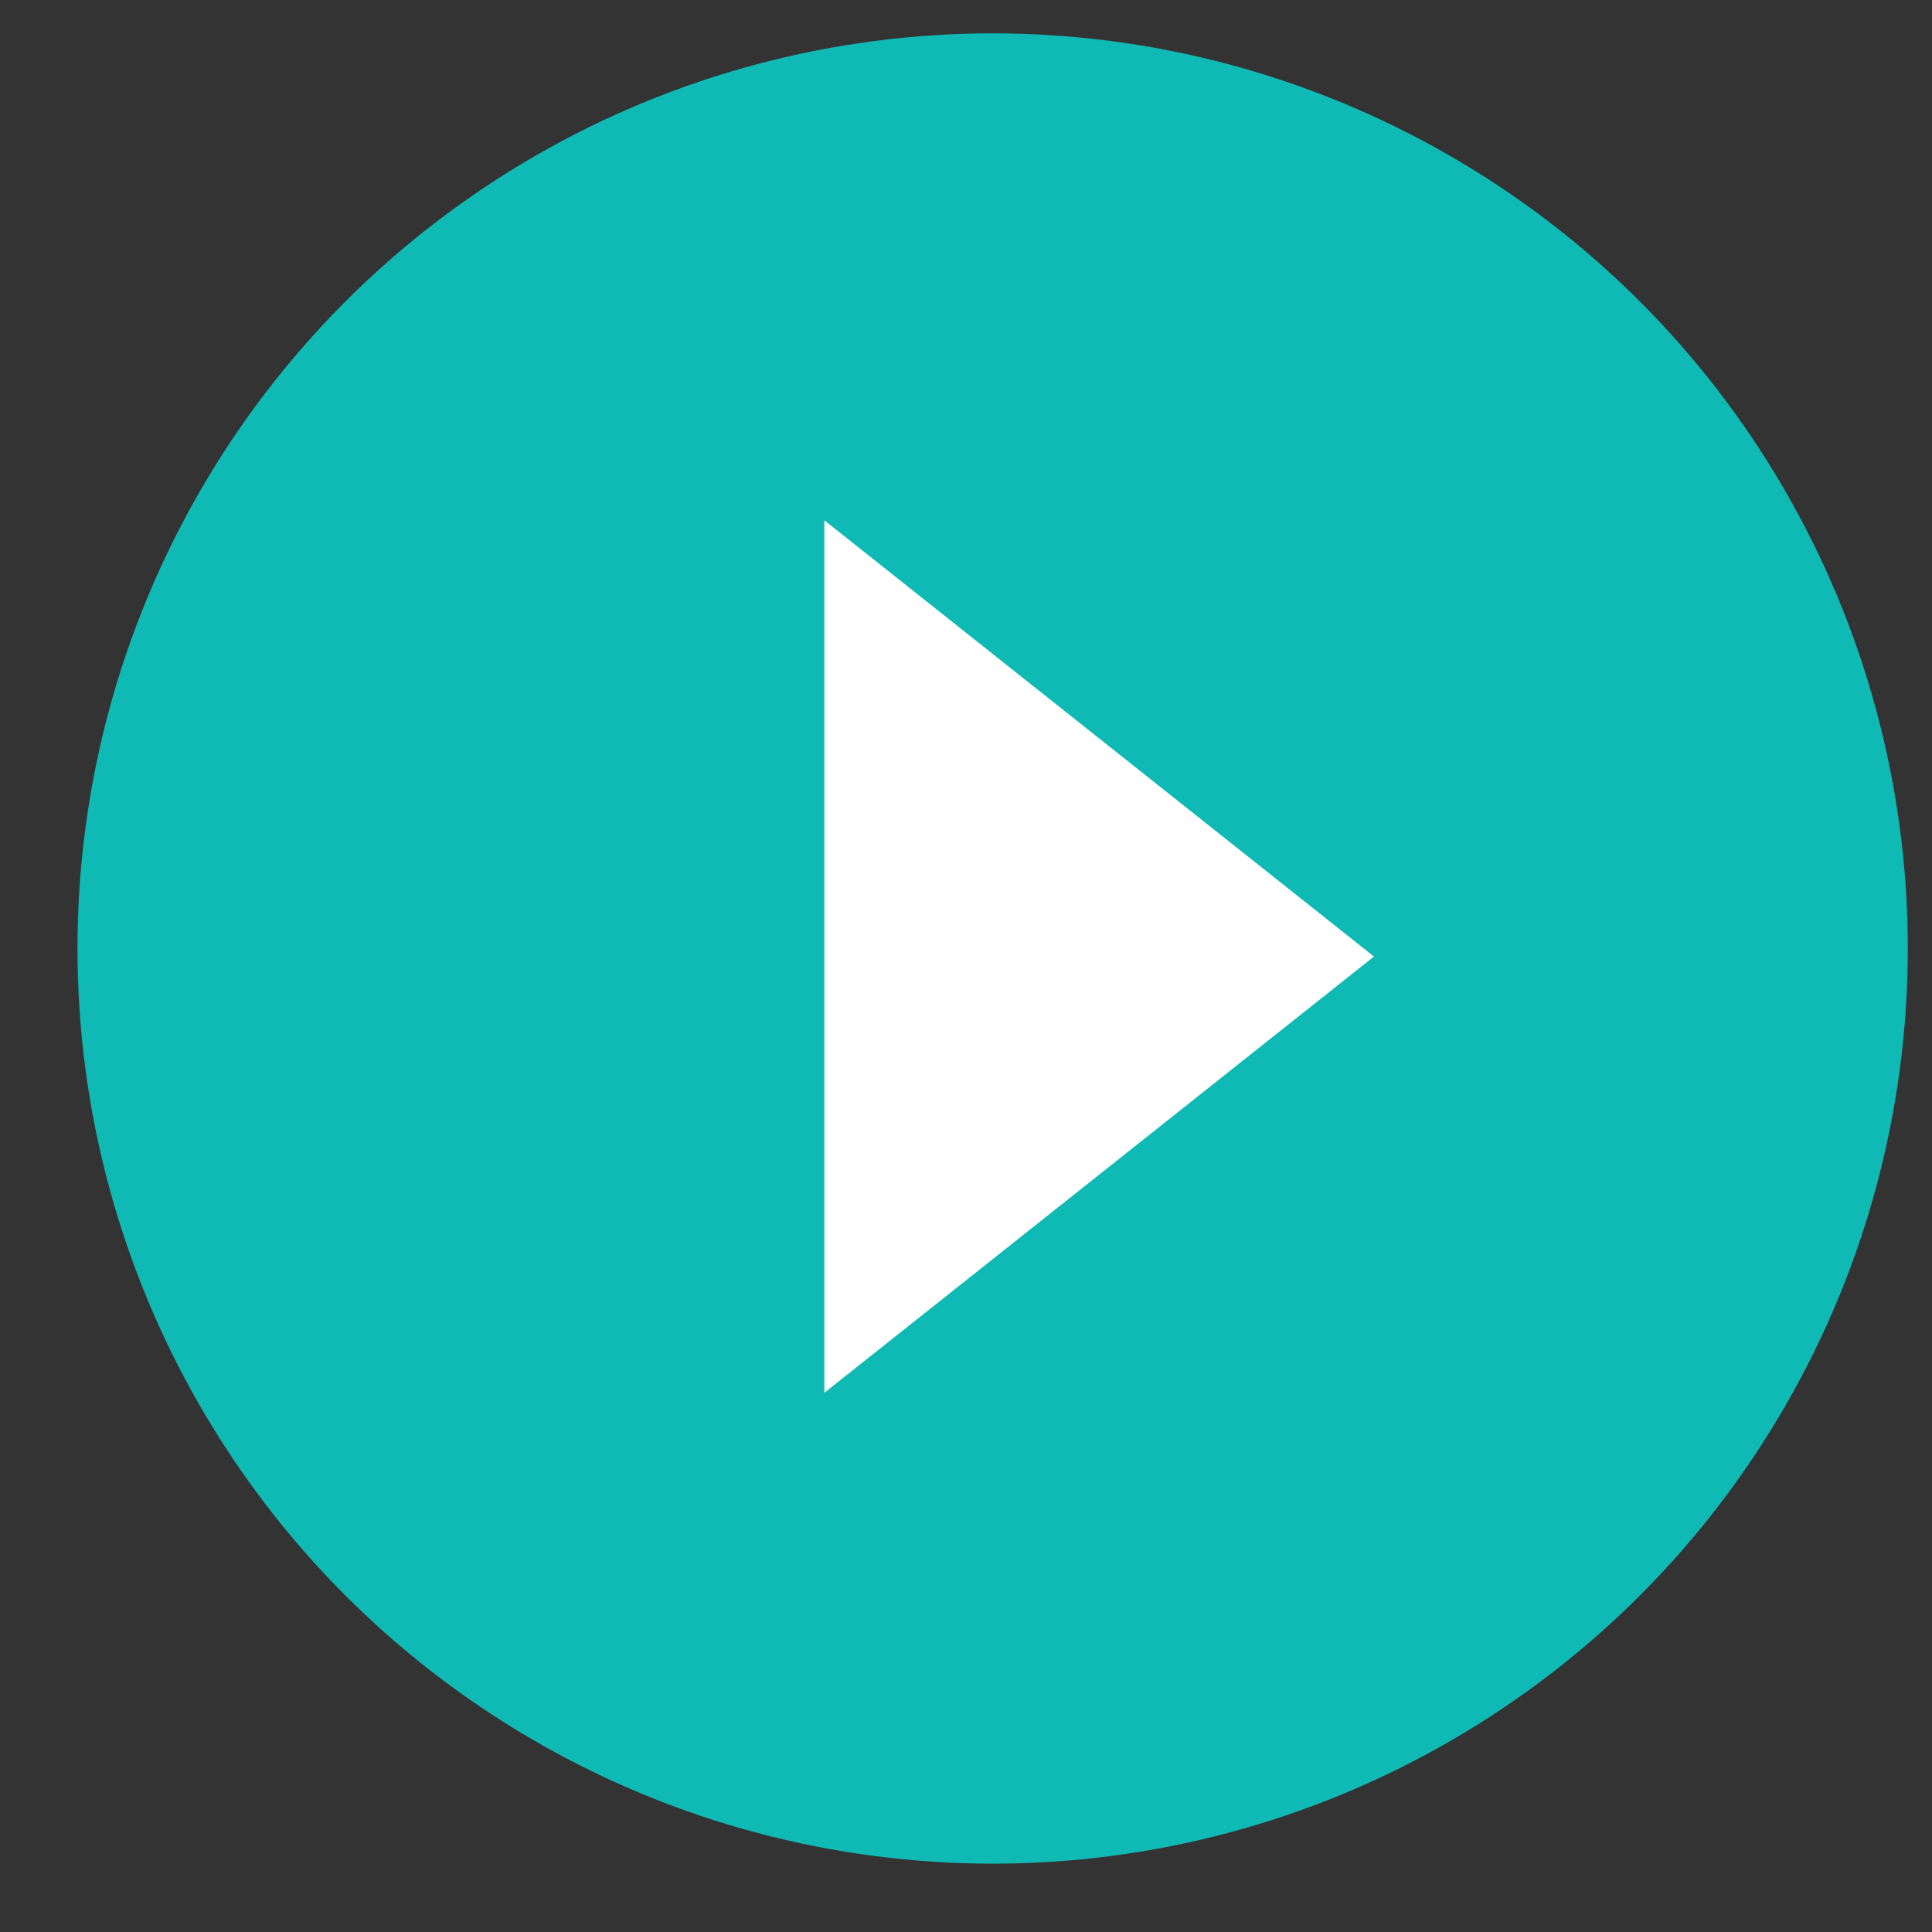 <svg width="19" height="19" viewBox="0 0 19 19" fill="none" xmlns="http://www.w3.org/2000/svg">
<rect x="0" y="0" width="19" height="19" fill="#333333" stroke="none"/>
<g clip-path="url(#clip0_1271_64312)">
<circle cx="9.762" cy="9.328" r="9" fill="#0FBAB5"/>
<path d="M13.512 9.407L8.107 13.697V5.117L13.512 9.407Z" fill="white"/>
</g>
<defs>
<clipPath id="clip0_1271_64312">
<rect width="18" height="18" fill="white" transform="translate(0.762 0.328)"/>
</clipPath>
</defs>
</svg>
